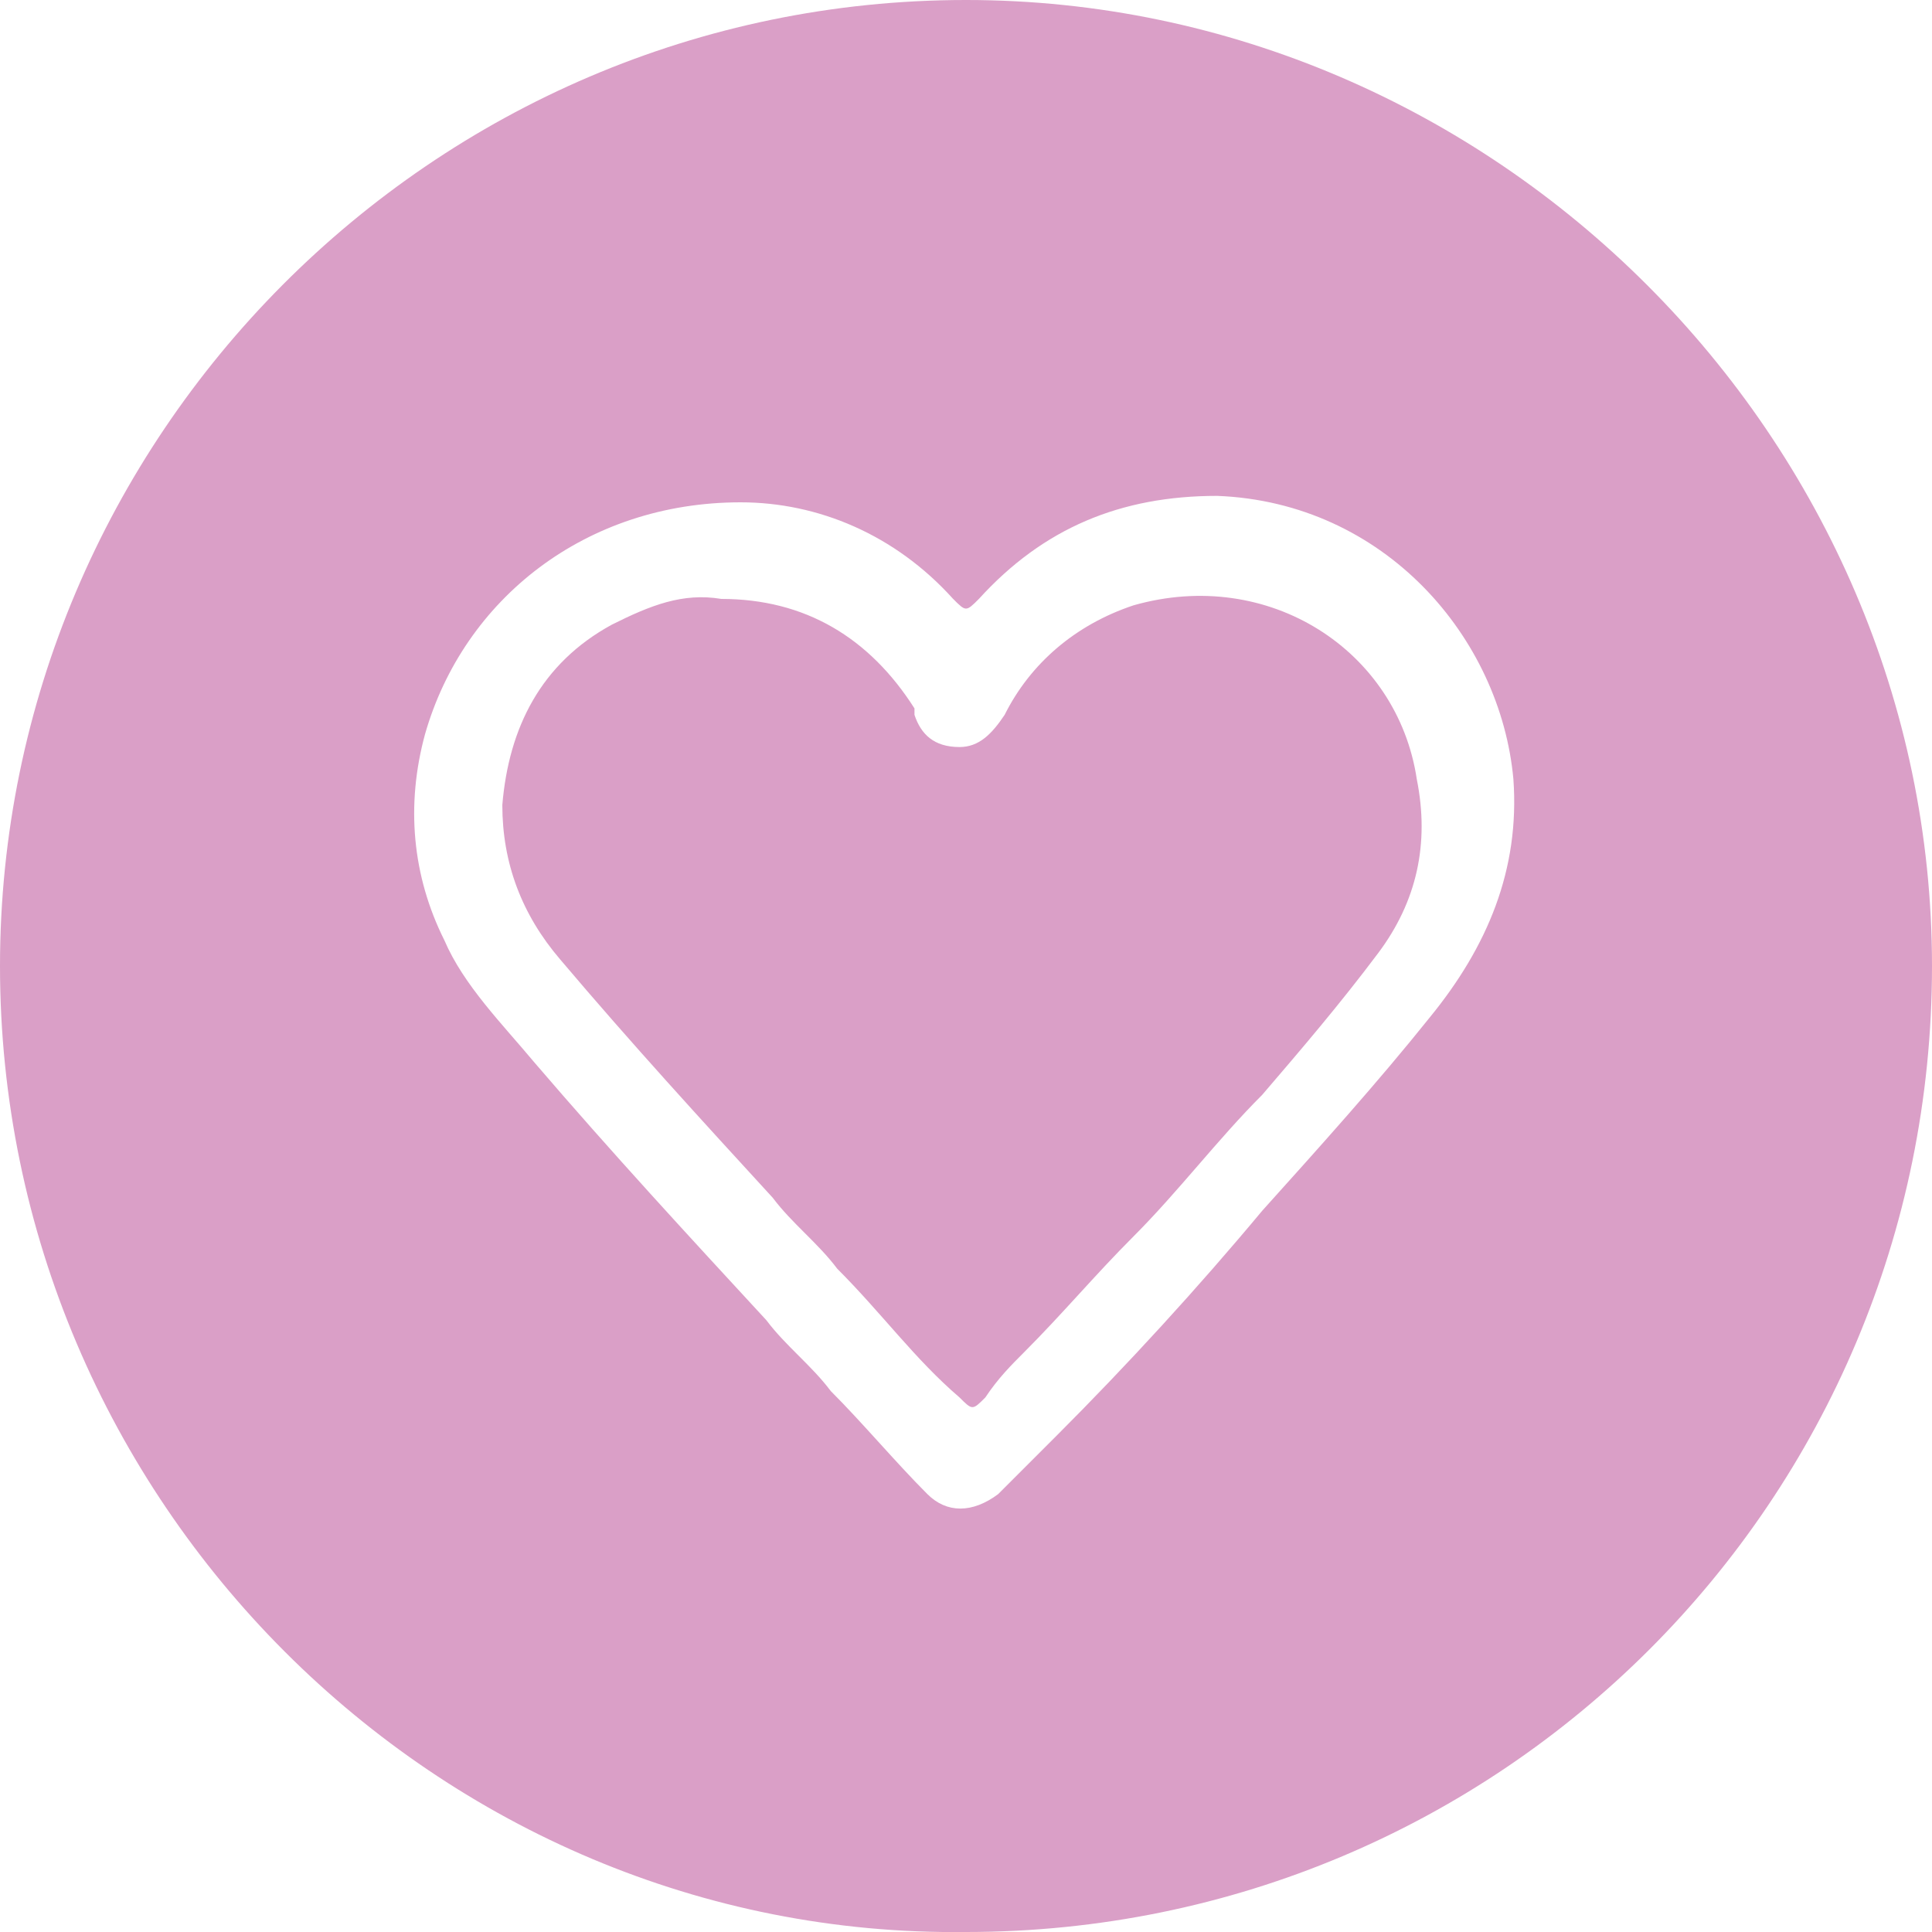 <?xml version="1.0" encoding="utf-8"?>
<!-- Generator: Adobe Illustrator 24.1.1, SVG Export Plug-In . SVG Version: 6.00 Build 0)  -->
<svg version="1.1" id="Layer_1" xmlns="http://www.w3.org/2000/svg" xmlns:xlink="http://www.w3.org/1999/xlink" x="0px" y="0px"
	 viewBox="0 0 30 30" style="enable-background:new 0 0 30 30;" xml:space="preserve">
<style type="text/css">
	.st0{fill:#DA9FC7;}
</style>
<g>
	<path class="st0" d="M15,30C6.8,30.1,0,23.3,0,15C0,6.8,6.7,0,15,0c8.2,0,15,6.8,15,15C30,23.3,23.3,30,15,30z M11.5,7.8
		c-2.4,0-4.3,1.5-4.9,3.6c-0.3,1.1-0.2,2.2,0.3,3.2c0.3,0.7,0.9,1.3,1.4,1.9c1.2,1.4,2.4,2.7,3.6,4c0.3,0.4,0.7,0.7,1,1.1
		c0.5,0.5,1,1.1,1.5,1.6c0.3,0.3,0.7,0.3,1.1,0c0.3-0.3,0.6-0.6,0.9-0.9c1.1-1.1,2.2-2.3,3.2-3.5c0.9-1,1.8-2,2.6-3
		c0.9-1.1,1.4-2.3,1.3-3.7c-0.2-2.2-2-4.3-4.6-4.4c-1.5,0-2.7,0.5-3.7,1.6c-0.2,0.2-0.2,0.2-0.4,0C13.9,8.3,12.7,7.8,11.5,7.8z"/>
	<path class="st0" d="M11.2,9.3c1.3,0,2.3,0.6,3,1.7c0,0,0,0.1,0,0.1c0.1,0.3,0.3,0.5,0.7,0.5c0.3,0,0.5-0.2,0.7-0.5
		c0.4-0.8,1.1-1.4,2-1.7c2.1-0.6,4.1,0.7,4.4,2.7c0.2,1,0,1.9-0.6,2.7c-0.6,0.8-1.2,1.5-1.8,2.2c-0.7,0.7-1.3,1.5-2,2.2
		c-0.6,0.6-1.1,1.2-1.7,1.8c-0.2,0.2-0.4,0.4-0.6,0.7c-0.2,0.2-0.2,0.2-0.4,0c-0.7-0.6-1.2-1.3-1.9-2c-0.3-0.4-0.7-0.7-1-1.1
		c-1.1-1.2-2.2-2.4-3.3-3.7c-0.6-0.7-0.9-1.5-0.9-2.4c0.1-1.2,0.6-2.2,1.7-2.8C10.1,9.4,10.6,9.2,11.2,9.3z"/>
</g>
</svg>
